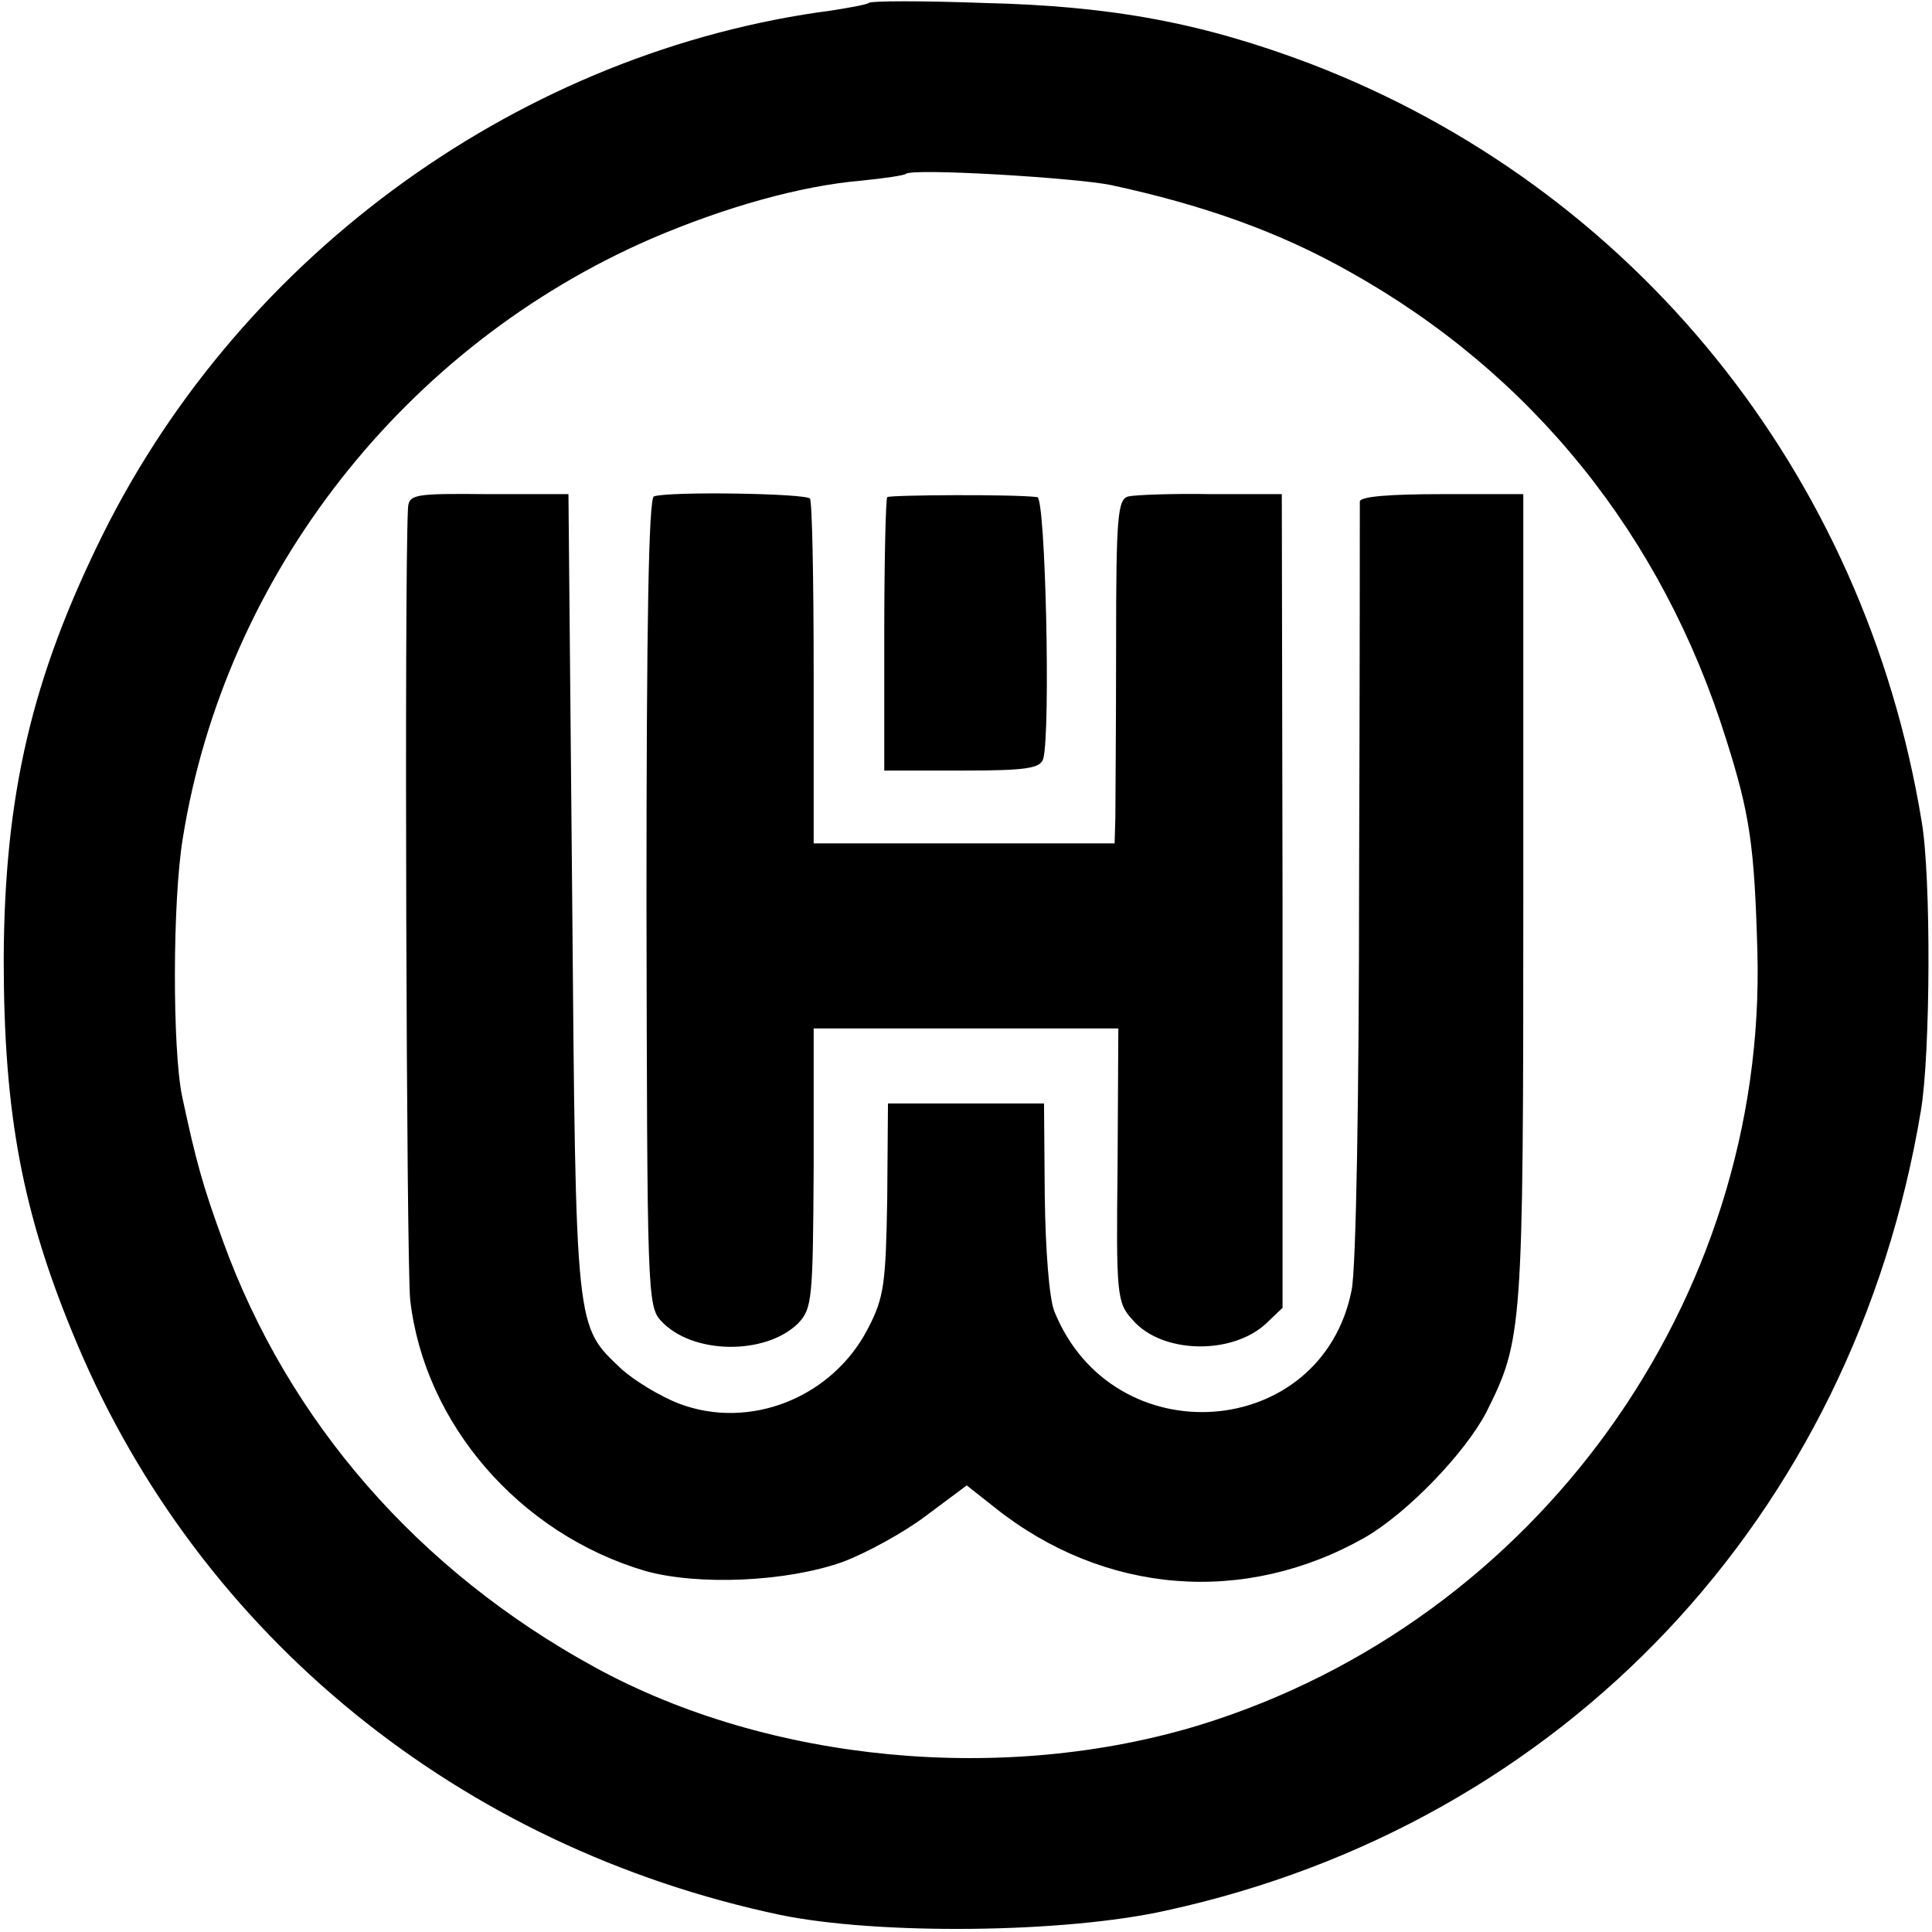 <svg version="1" xmlns="http://www.w3.org/2000/svg" width="346.667" height="346.667" viewBox="0 0 260 260"><path d="M116.9.4c-.2.2-2.4.6-4.9 1C70.5 6.8 32.7 33.9 13.8 72 4.3 91.2.6 106.9.5 129c0 21 2.5 34.4 9.9 51.9 16.6 39.3 51.5 67.7 94.6 76.8 13.1 2.7 38.2 2.5 52-.6 53.5-11.7 92.4-53 101.5-107.6 1.3-7.6 1.4-31.6.1-39-7.7-46.9-38.7-85.2-82.2-101.9-14.5-5.5-26.7-7.8-44-8.2-8.2-.3-15.2-.3-15.5 0zm32.6 24.5c12.5 2.7 22.6 6.3 32 11.6 24.6 13.7 42.2 35.5 50.8 63 3.2 10.1 3.8 14.3 4.2 28.5 1.3 47-29.7 90.1-74.9 104.1-26.4 8.1-58.1 5.1-81.5-7.7-23.8-13-41.3-33.1-50.1-57.4-2.7-7.4-3.6-10.6-5.5-19.5-1.3-6.3-1.3-26.2.1-34.7 5.7-35.5 29.9-66.3 63.1-80.7 9.8-4.2 20-7.1 28.3-7.8 3-.3 5.7-.7 5.9-.9.8-.8 22.6.5 27.6 1.5z"/><path d="M54.9 68.5c-.5 10.4-.2 101.5.3 106.4 1.9 16.7 14.7 31.5 31.6 36.5 7.1 2 19 1.5 26.6-1.2 3.2-1.2 8.3-4 11.2-6.2l5.5-4.1 3.8 3c14.7 11.7 33.6 13.2 49.8 4 5.7-3.3 13.4-11.3 16.3-16.8 4.9-9.8 5-10.9 5-69V66.5h-11c-6.8 0-11 .3-11 1 0 .5 0 23.5-.1 51 0 28.9-.4 52.1-1 55.1-4 20.3-32.1 22.4-40 2.9-.7-1.7-1.2-8.2-1.3-15.5l-.1-12.5h-21l-.1 12.8c-.2 11.4-.4 13.3-2.6 17.5-4.8 9.3-15.9 13.7-25.4 10.1-2.6-1-6-3.1-7.7-4.6-6.3-6-6.2-4.5-6.7-63.8l-.5-54H65.8c-10.2-.1-10.8 0-10.9 2z"/><path d="M88 66.8c-.7.3-1 16.9-1 54.6.1 52.5.1 54.4 2 56.4 4.2 4.5 14 4.6 18.4.3 1.9-2 2-3.2 2.1-20.9v-18.8h41l-.1 18.4c-.2 17.5-.1 18.5 2 20.8 3.9 4.6 13.4 4.8 18 .5l2.2-2.1v-54.7l-.1-54.8H163c-5.2-.1-10.2.1-11.1.3-1.5.3-1.7 2.6-1.7 20 0 10.9-.1 21.3-.1 23.2l-.1 3.5h-40.5V90.7c0-12.6-.2-23.2-.5-23.6-.5-.7-18.9-1-21-.3z"/><path d="M119.4 66.9c-.2.2-.4 8.6-.4 18.6v18.2h10.5c8.7 0 10.5-.3 10.9-1.6 1-3.7.3-35.1-.8-35.2-3-.4-19.8-.3-20.2 0z"/></svg>